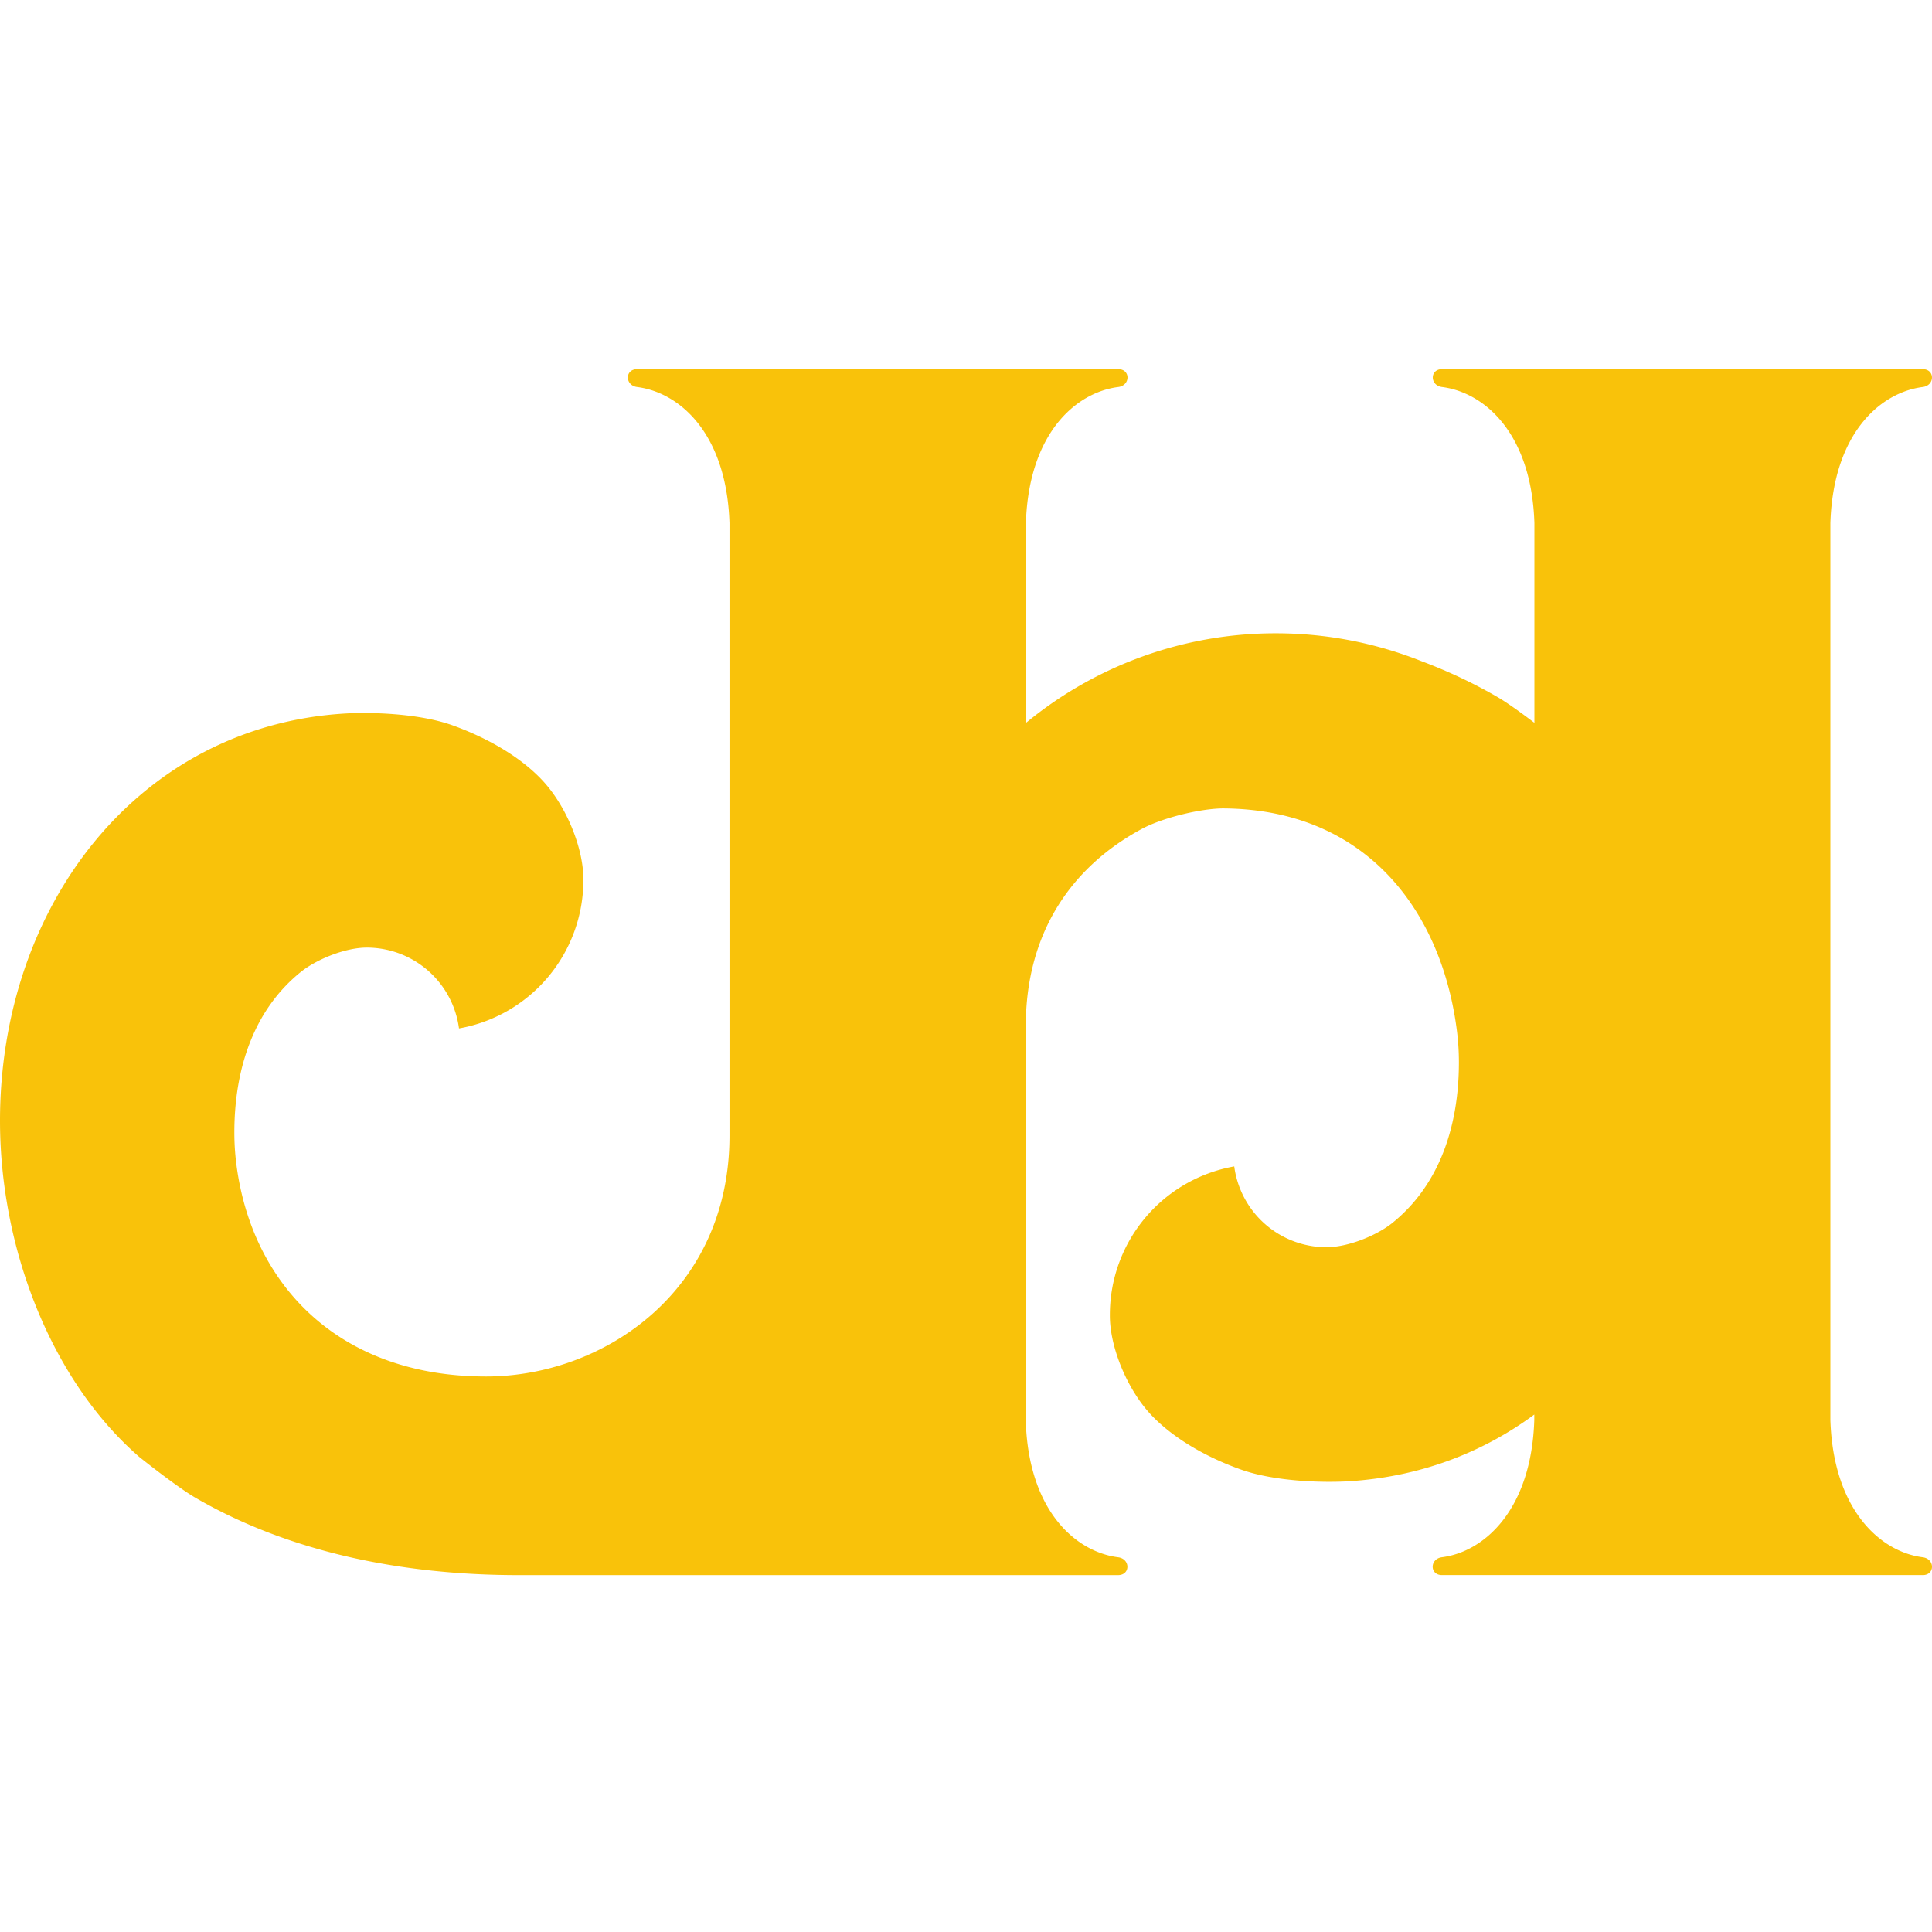 <svg xmlns="http://www.w3.org/2000/svg" width="64" height="64" fill="none"><path fill="#F9C20A" d="M63.686 52.177H47.77c-.415 0-.413-.54-.003-.592 1.4-.178 2.962-1.567 3.058-4.543v-.183c-1.728 1.276-3.82 2.073-6.177 2.212-.78.045-2.402.018-3.548-.393-1.186-.422-2.307-1.08-3.024-1.87a4.386 4.386 0 0 1-.398-.515c-.558-.834-.921-1.905-.912-2.736a4.99 4.99 0 0 1 4.12-4.918 3.082 3.082 0 0 0 3.053 2.677c.708 0 1.633-.376 2.153-.779 1.574-1.247 2.236-3.203 2.236-5.348 0-.335-.02-.666-.06-.993-.488-3.992-2.987-7.375-7.722-7.416-.697-.006-1.999.286-2.74.688-2.234 1.212-3.826 3.346-3.826 6.537v13.077c.096 2.976 1.659 4.326 3.058 4.504.41.052.413.592-.003.592H17.182c-3.847 0-7.59-.756-10.697-2.557-.639-.37-1.863-1.352-1.868-1.355C1.677 45.714 0 41.319 0 37.13c0-7.15 4.598-13.09 11.441-13.494.78-.046 2.403-.018 3.548.391 1.186.425 2.307 1.08 3.024 1.873.78.862 1.321 2.236 1.312 3.25a4.99 4.99 0 0 1-4.12 4.918 3.082 3.082 0 0 0-3.053-2.677c-.708 0-1.633.377-2.153.779-1.574 1.247-2.236 3.203-2.236 5.348 0 .335.02.666.06.993.488 3.992 3.35 7.087 8.278 7.087 3.904 0 8.064-2.835 8.064-7.976V17.326c-.097-2.977-1.659-4.327-3.058-4.505-.41-.052-.413-.592.003-.592h15.93c.414 0 .412.54.002.592-1.4.178-2.962 1.528-3.058 4.505v6.623a12.984 12.984 0 0 1 8.281-2.97 13.032 13.032 0 0 1 4.814.92c.879.33 1.724.726 2.528 1.192.333.193.827.553 1.222.853v-6.618c-.096-2.977-1.659-4.327-3.058-4.505-.41-.052-.413-.592.003-.592h15.915c.414 0 .413.54.003.592-1.4.178-2.962 1.528-3.058 4.505v29.717c.096 2.977 1.658 4.365 3.058 4.543.41.052.413.592-.003.592l-.003-.001Z"/></svg>